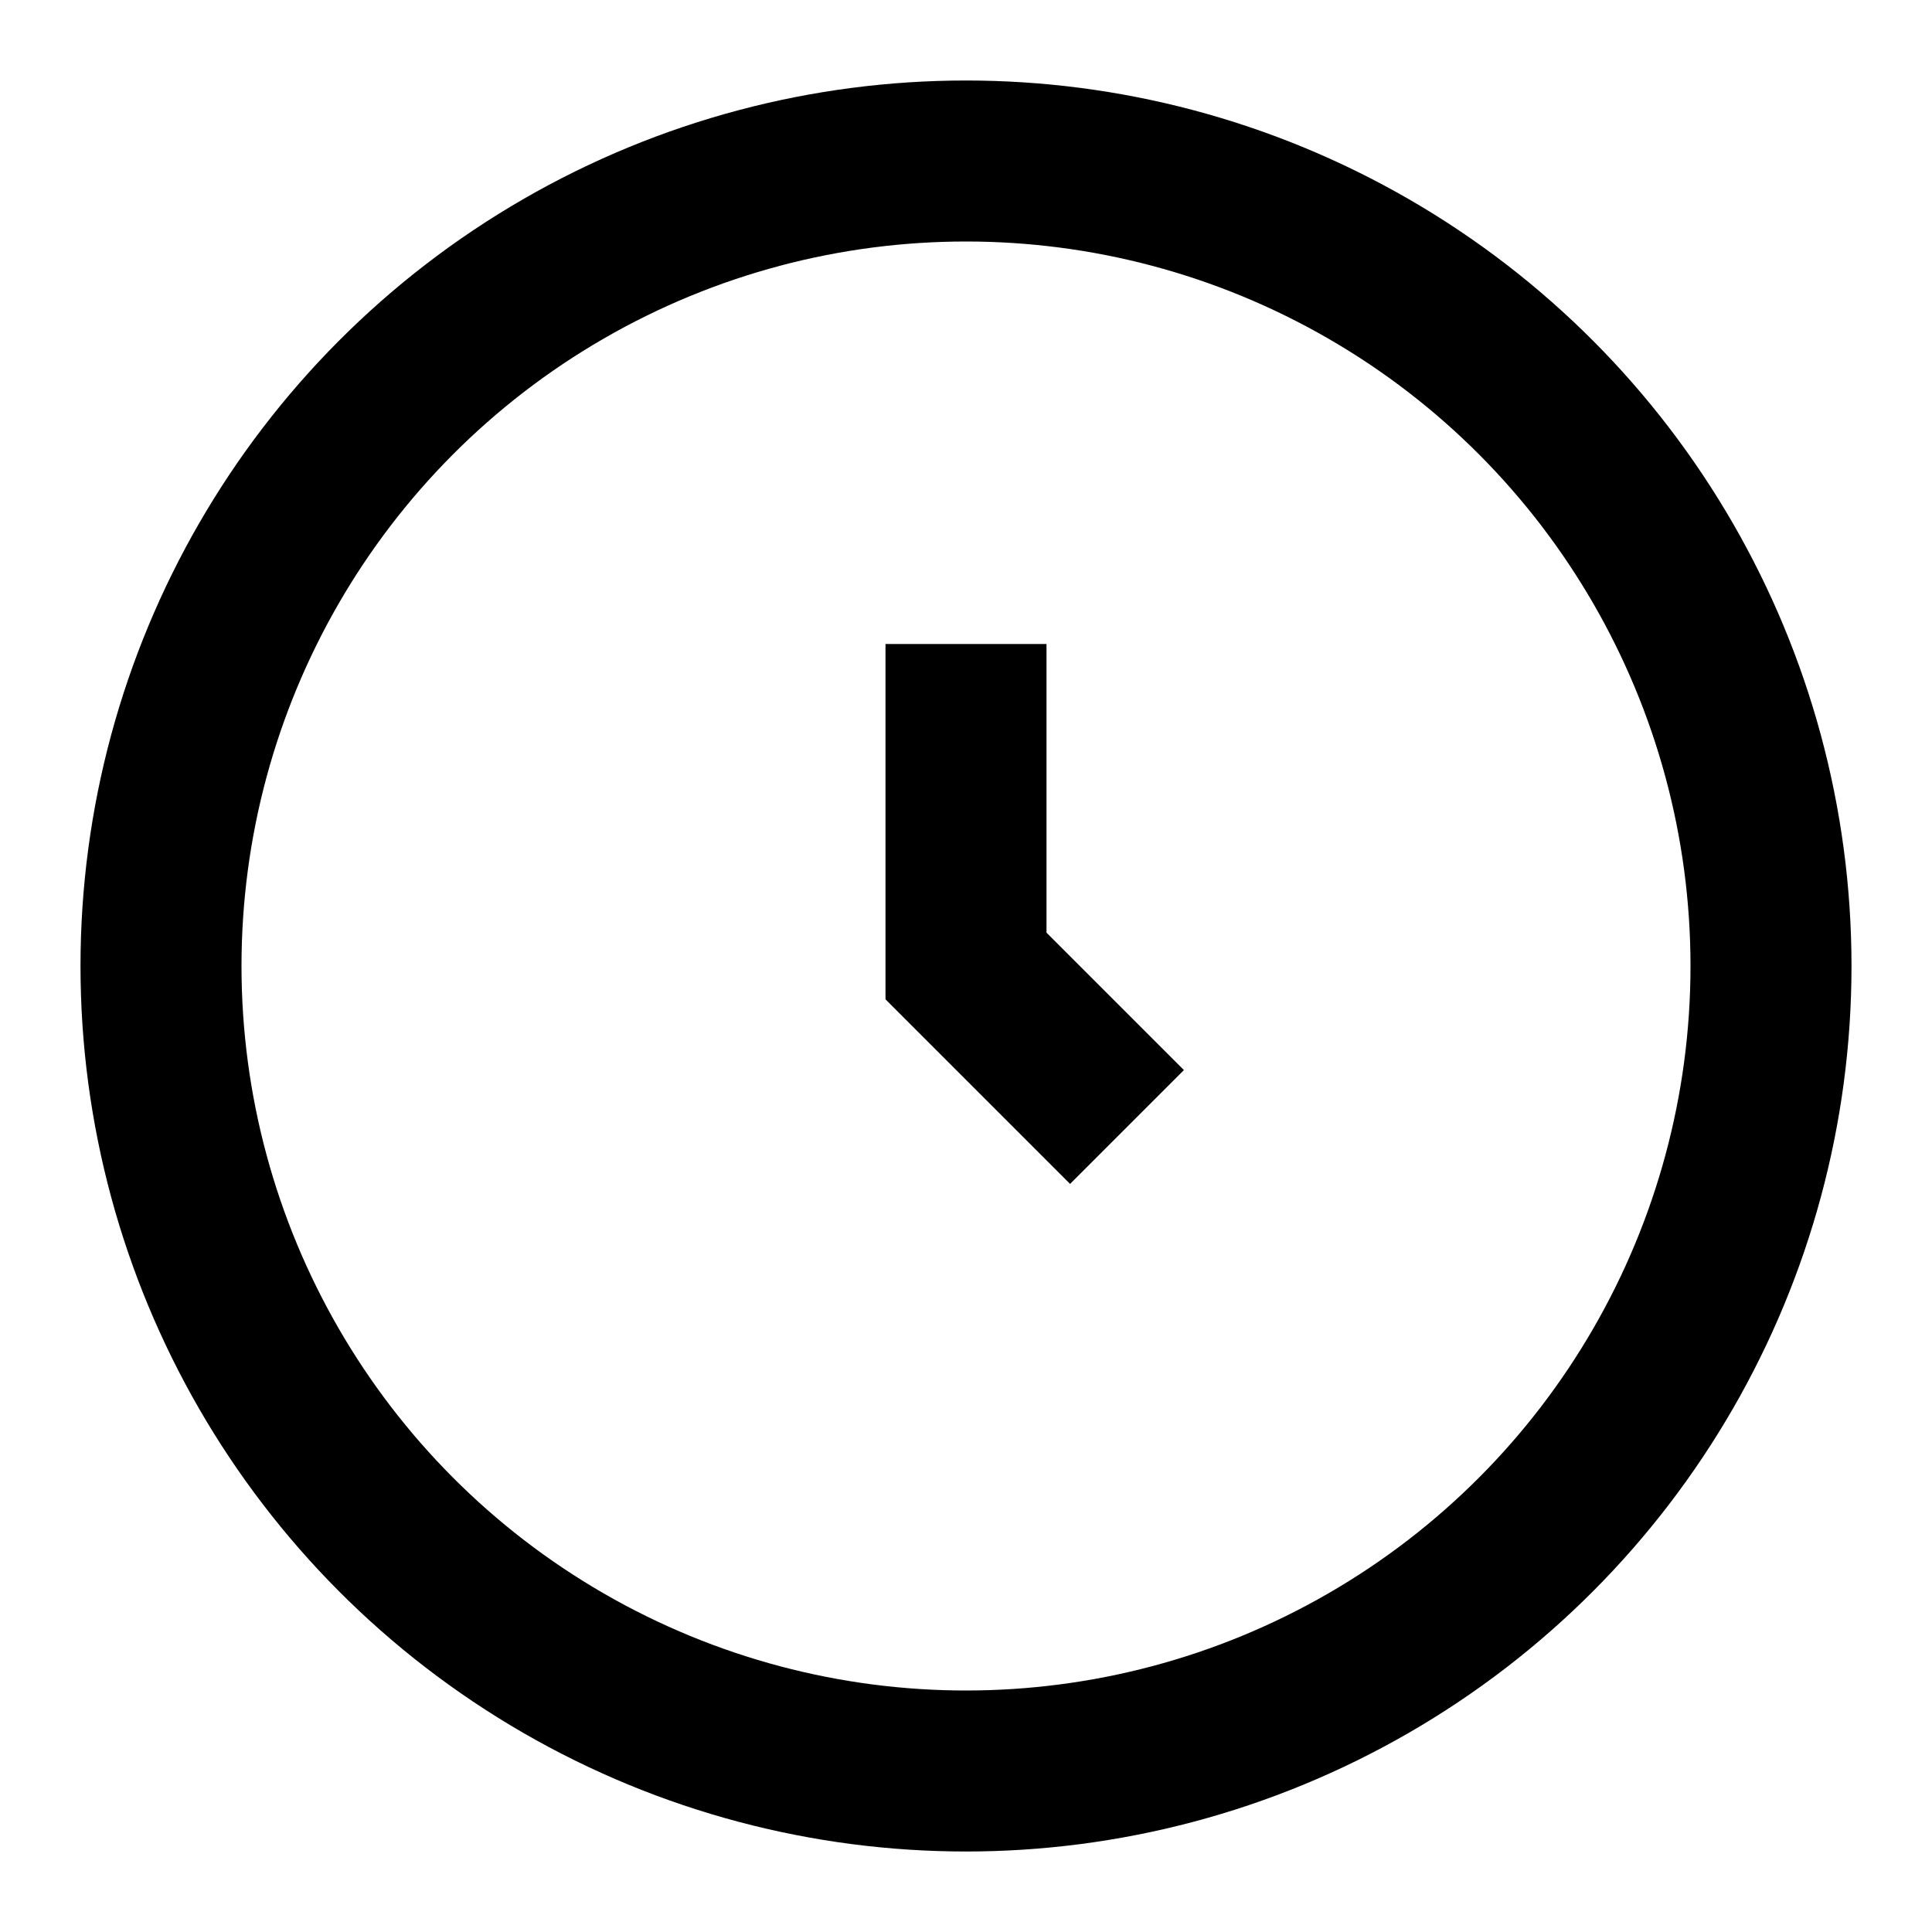 <svg width="18" height="18" viewBox="0 0 18 18" fill="none" xmlns="http://www.w3.org/2000/svg">
<circle cx="9" cy="9" r="7.5" stroke="black" stroke-width="1.5"/>
<path d="M9 6V9L10.5 10.5" stroke="black" stroke-width="1.5"/>
</svg>
